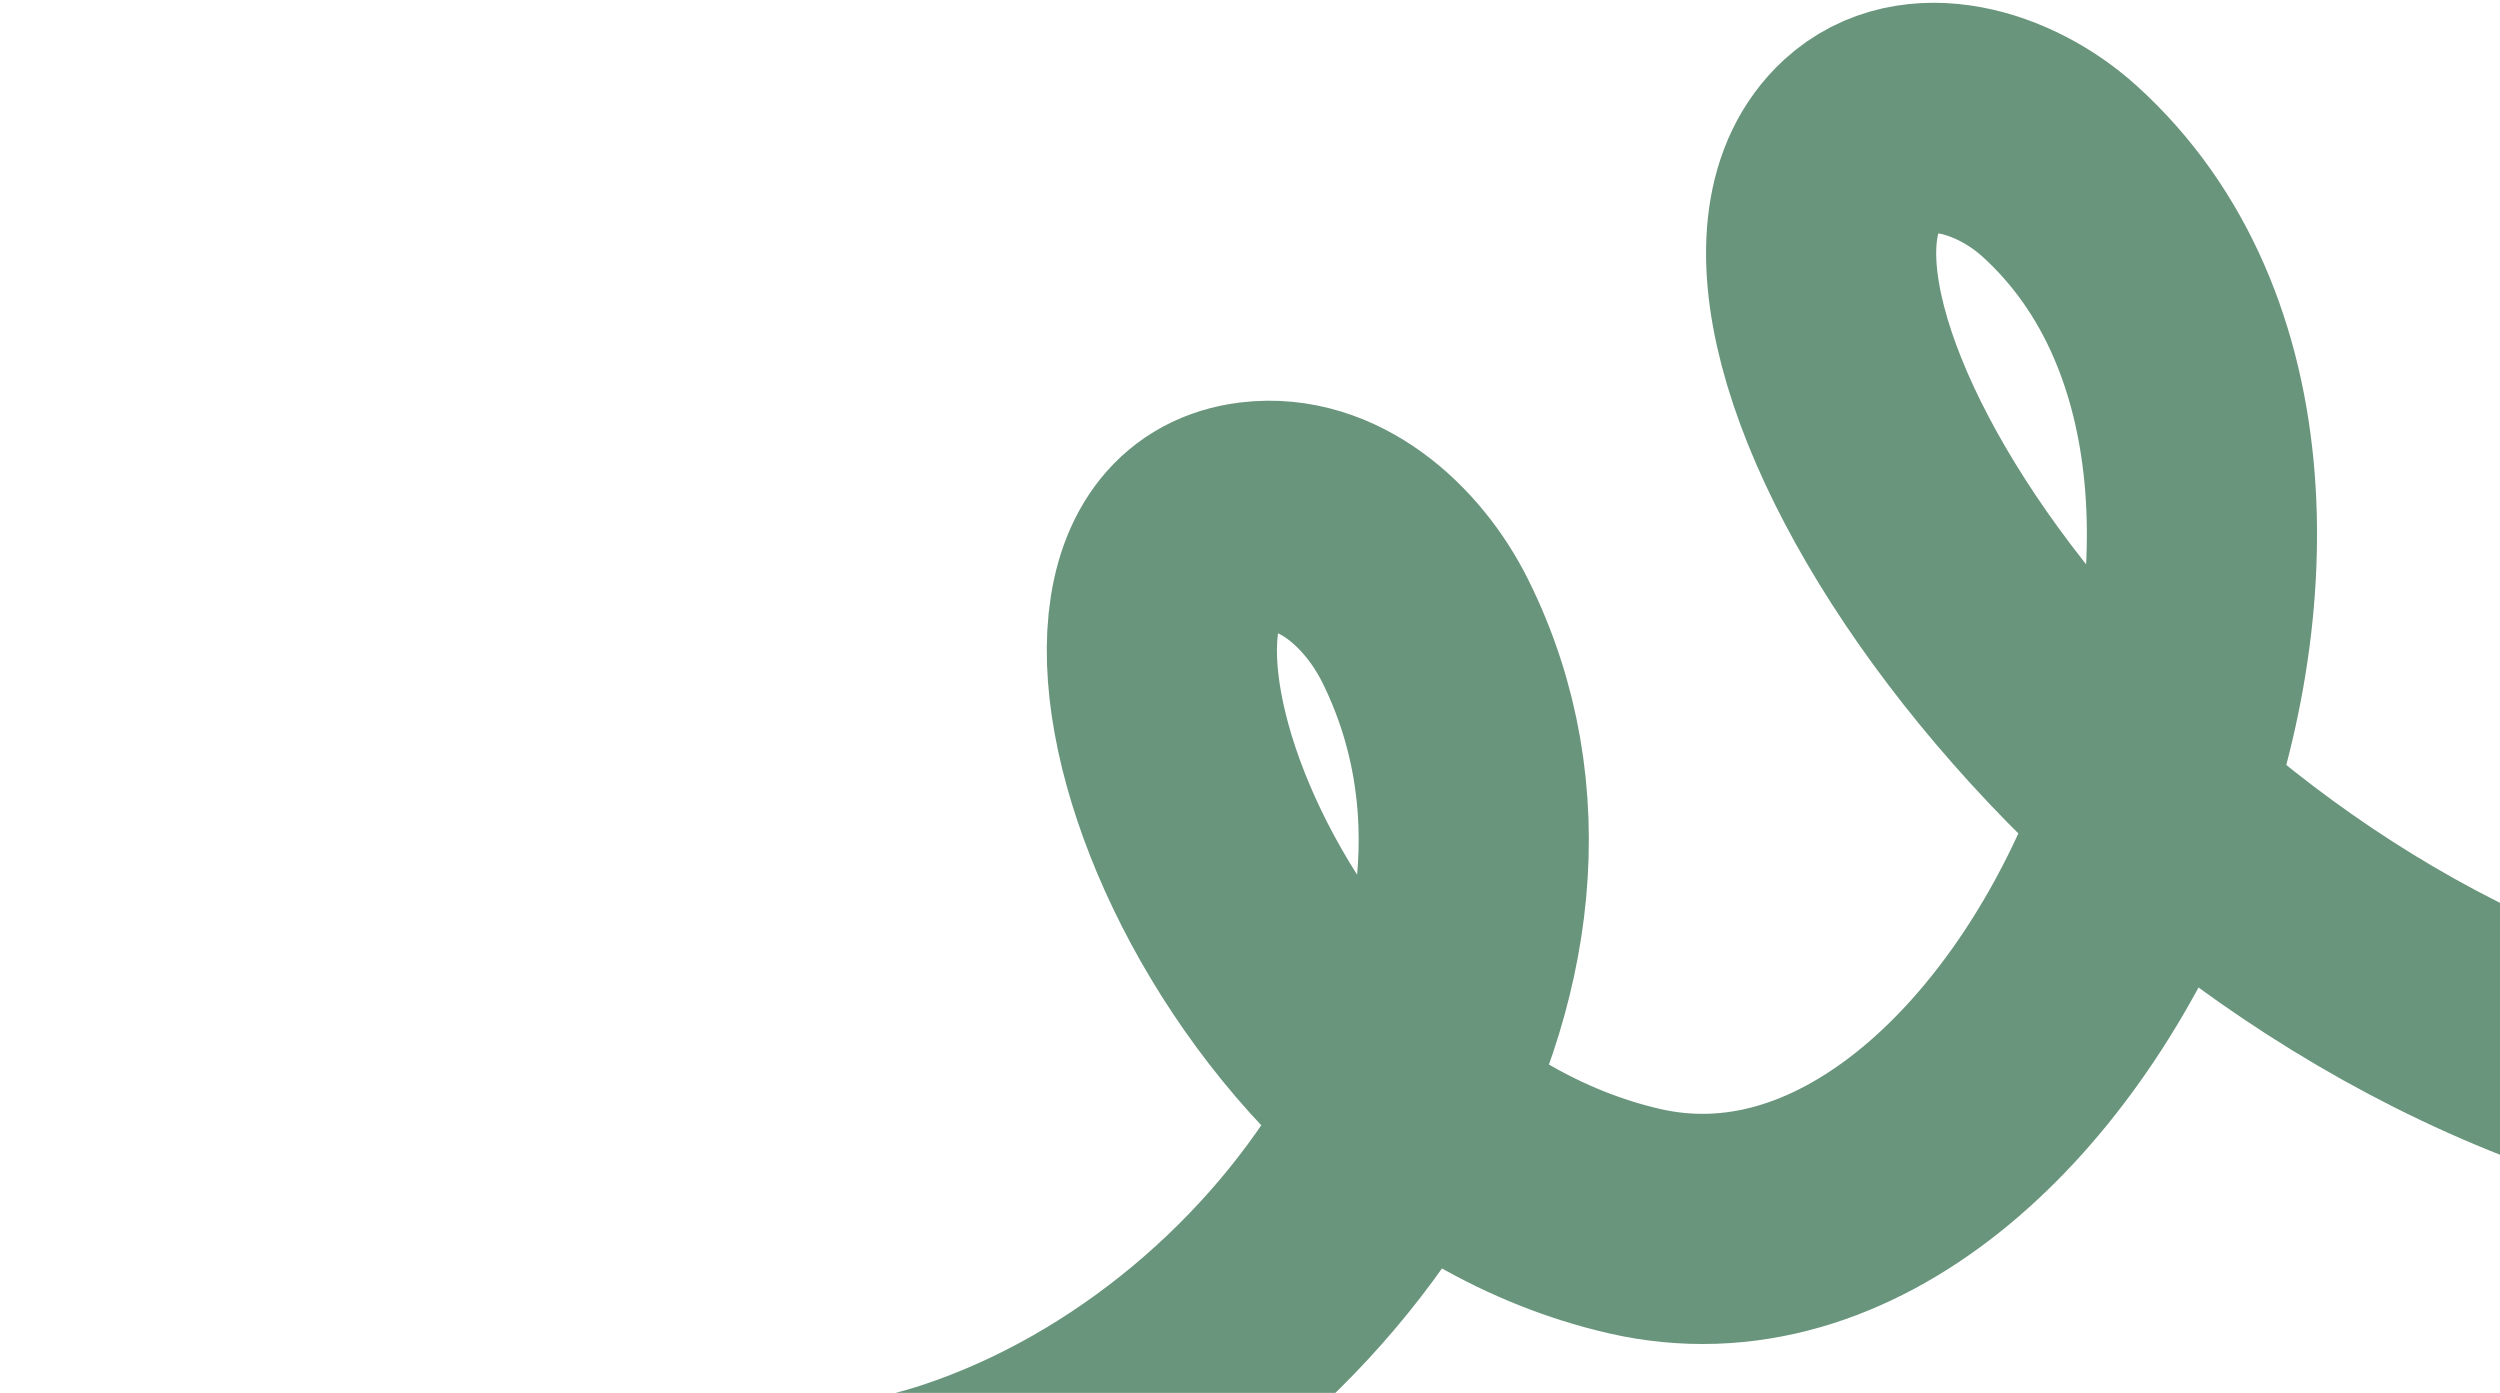<?xml version="1.0" encoding="UTF-8"?> <svg xmlns="http://www.w3.org/2000/svg" width="630" height="351" viewBox="0 0 630 351" fill="none"><path d="M-120.361 377.372C-370.222 375.63 125.143 415.672 242.136 376.361C331.867 346.21 400.268 241.603 359.151 158.992C350.883 142.381 334.552 127.996 316.129 130.202C259.816 136.942 310.733 284.471 411.852 307.722C518.02 332.135 607.231 122.846 518.94 43.077C505.117 30.589 482.883 23.818 469.179 36.438C425.745 76.437 525.666 233.541 667.563 273.076" stroke="#69957C" stroke-width="58"></path></svg> 